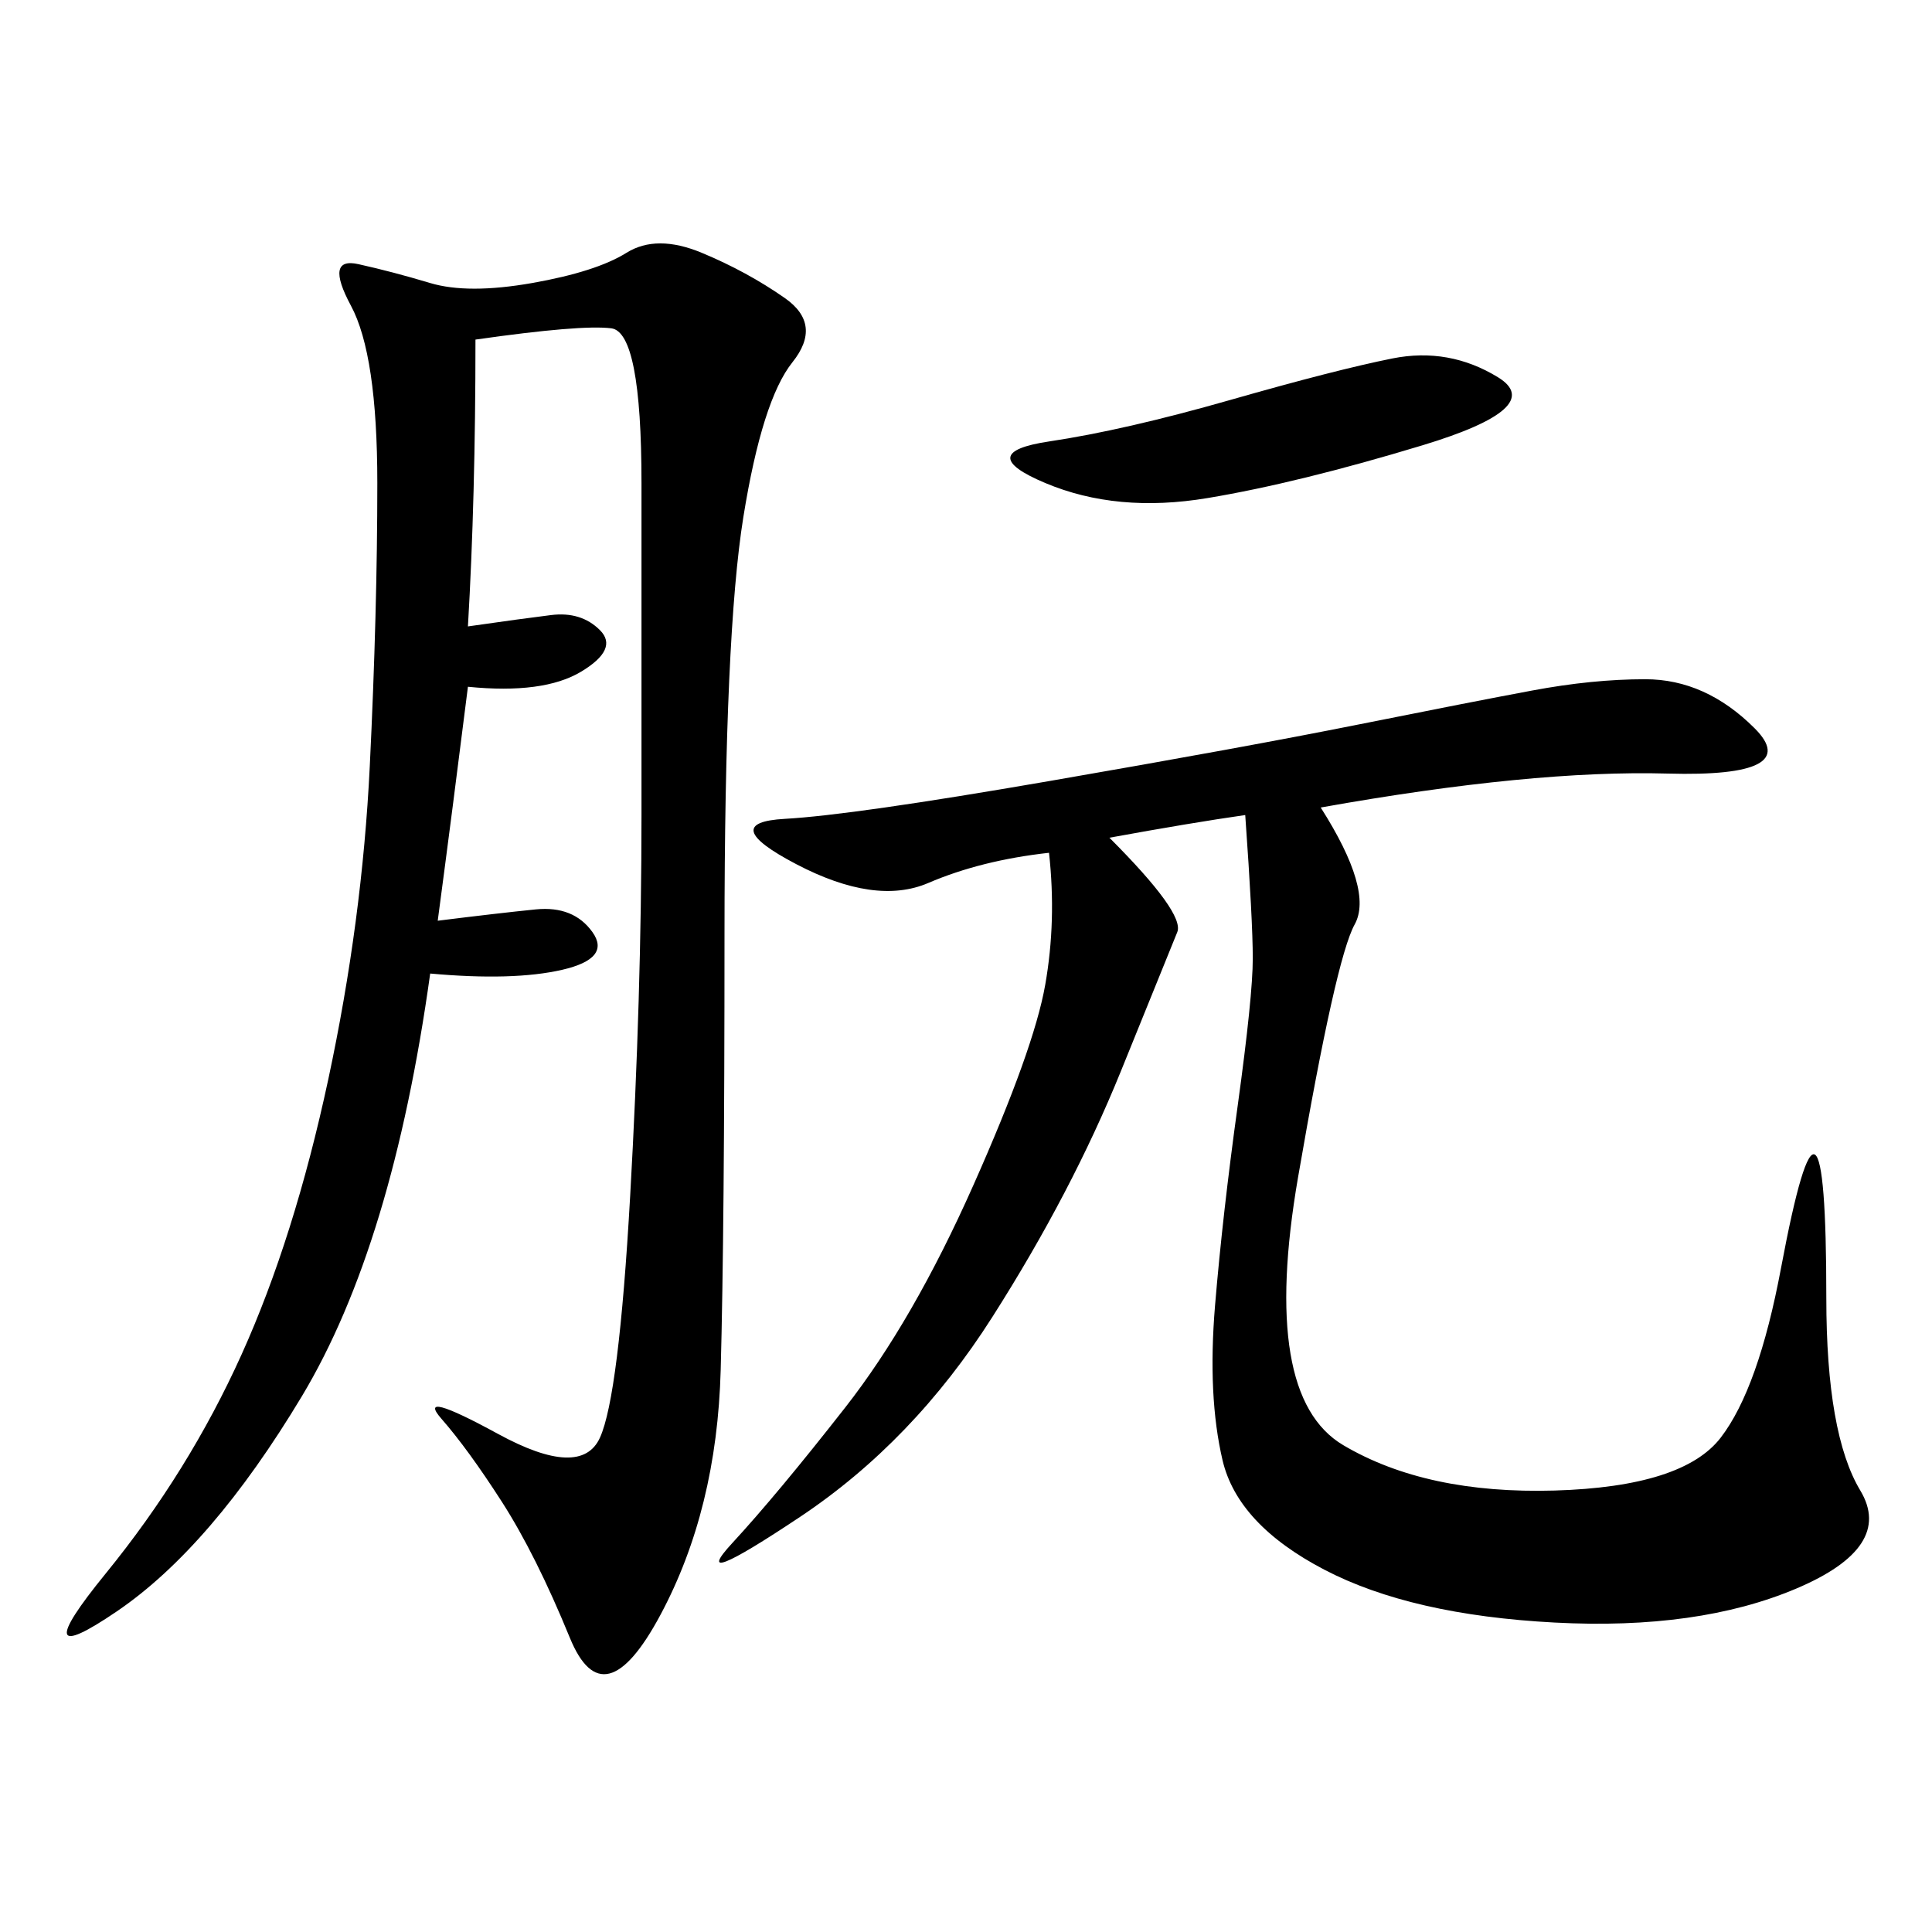 <svg xmlns="http://www.w3.org/2000/svg" xmlns:xlink="http://www.w3.org/1999/xlink" width="300" height="300"><path d="M72.66 97.27Q80.86 96.09 85.55 95.51Q90.23 94.92 93.16 97.85Q96.09 100.78 90.23 104.30Q84.38 107.81 72.66 106.64L72.66 106.64Q70.31 125.39 67.97 142.97L67.97 142.97Q77.34 141.80 83.20 141.21Q89.06 140.63 91.99 144.73Q94.92 148.83 87.30 150.59Q79.69 152.34 66.80 151.17L66.80 151.17Q60.94 193.36 46.88 216.80Q32.81 240.23 18.16 250.20Q3.52 260.16 16.41 244.34Q29.30 228.52 37.50 210.35Q45.70 192.19 50.98 167.58Q56.25 142.97 57.42 118.95Q58.59 94.92 58.59 75L58.59 75Q58.59 55.08 54.49 47.46Q50.39 39.84 55.66 41.02Q60.94 42.19 66.80 43.95Q72.66 45.70 82.62 43.95Q92.58 42.19 97.27 39.26Q101.95 36.33 108.98 39.26Q116.02 42.19 121.88 46.29Q127.73 50.39 123.05 56.25Q118.36 62.11 115.43 80.27Q112.50 98.44 112.50 145.31L112.50 145.31Q112.50 191.02 111.91 212.70Q111.33 234.38 102.54 250.78Q93.75 267.19 88.48 254.30Q83.20 241.41 77.93 233.20Q72.66 225 68.55 220.31Q64.45 215.63 77.34 222.66Q90.23 229.69 93.16 223.24Q96.09 216.80 97.85 185.74Q99.61 154.69 99.61 126.56L99.61 126.56L99.61 75Q99.61 51.56 94.92 50.98Q90.23 50.39 73.83 52.73L73.83 52.73Q73.83 77.34 72.66 97.27L72.66 97.27ZM205.08 125.39Q213.28 138.28 210.35 143.55Q207.42 148.83 201.56 182.81Q195.70 216.80 208.59 224.41Q221.48 232.03 241.41 231.45Q261.33 230.86 267.19 223.24Q273.05 215.63 276.56 196.88Q280.08 178.13 281.84 179.30Q283.59 180.47 283.59 201.56L283.59 201.56Q283.59 222.66 288.87 231.45Q294.14 240.23 278.91 246.68Q263.67 253.13 241.41 251.95Q219.14 250.78 205.66 243.75Q192.19 236.72 189.84 226.76Q187.50 216.80 188.67 202.73Q189.84 188.67 192.19 171.68Q194.53 154.69 194.53 148.83L194.53 148.83Q194.53 142.97 193.36 126.56L193.36 126.56Q185.16 127.73 172.27 130.08L172.27 130.08Q183.98 141.80 182.81 144.73Q181.64 147.66 174.02 166.41Q166.41 185.16 154.10 204.49Q141.80 223.83 124.22 235.55Q106.64 247.27 113.67 239.65Q120.70 232.03 131.25 218.55Q141.80 205.08 151.17 183.98Q160.55 162.89 162.30 152.93Q164.06 142.97 162.89 132.42L162.89 132.42Q152.34 133.59 144.14 137.11Q135.94 140.63 123.63 134.18Q111.33 127.73 121.88 127.15Q132.42 126.56 162.89 121.29Q193.36 116.02 210.94 112.50Q228.52 108.98 237.89 107.23Q247.27 105.47 255.47 105.47L255.47 105.47Q264.84 105.47 272.46 113.09Q280.08 120.70 258.98 120.12Q237.89 119.53 205.08 125.39L205.08 125.39ZM191.02 62.11Q207.42 57.42 216.21 55.66Q225 53.91 232.62 58.59Q240.23 63.28 220.90 69.14Q201.56 75 187.50 77.34Q173.44 79.69 162.30 75Q151.17 70.31 162.89 68.55Q174.61 66.80 191.02 62.11L191.02 62.11Z"/></svg>